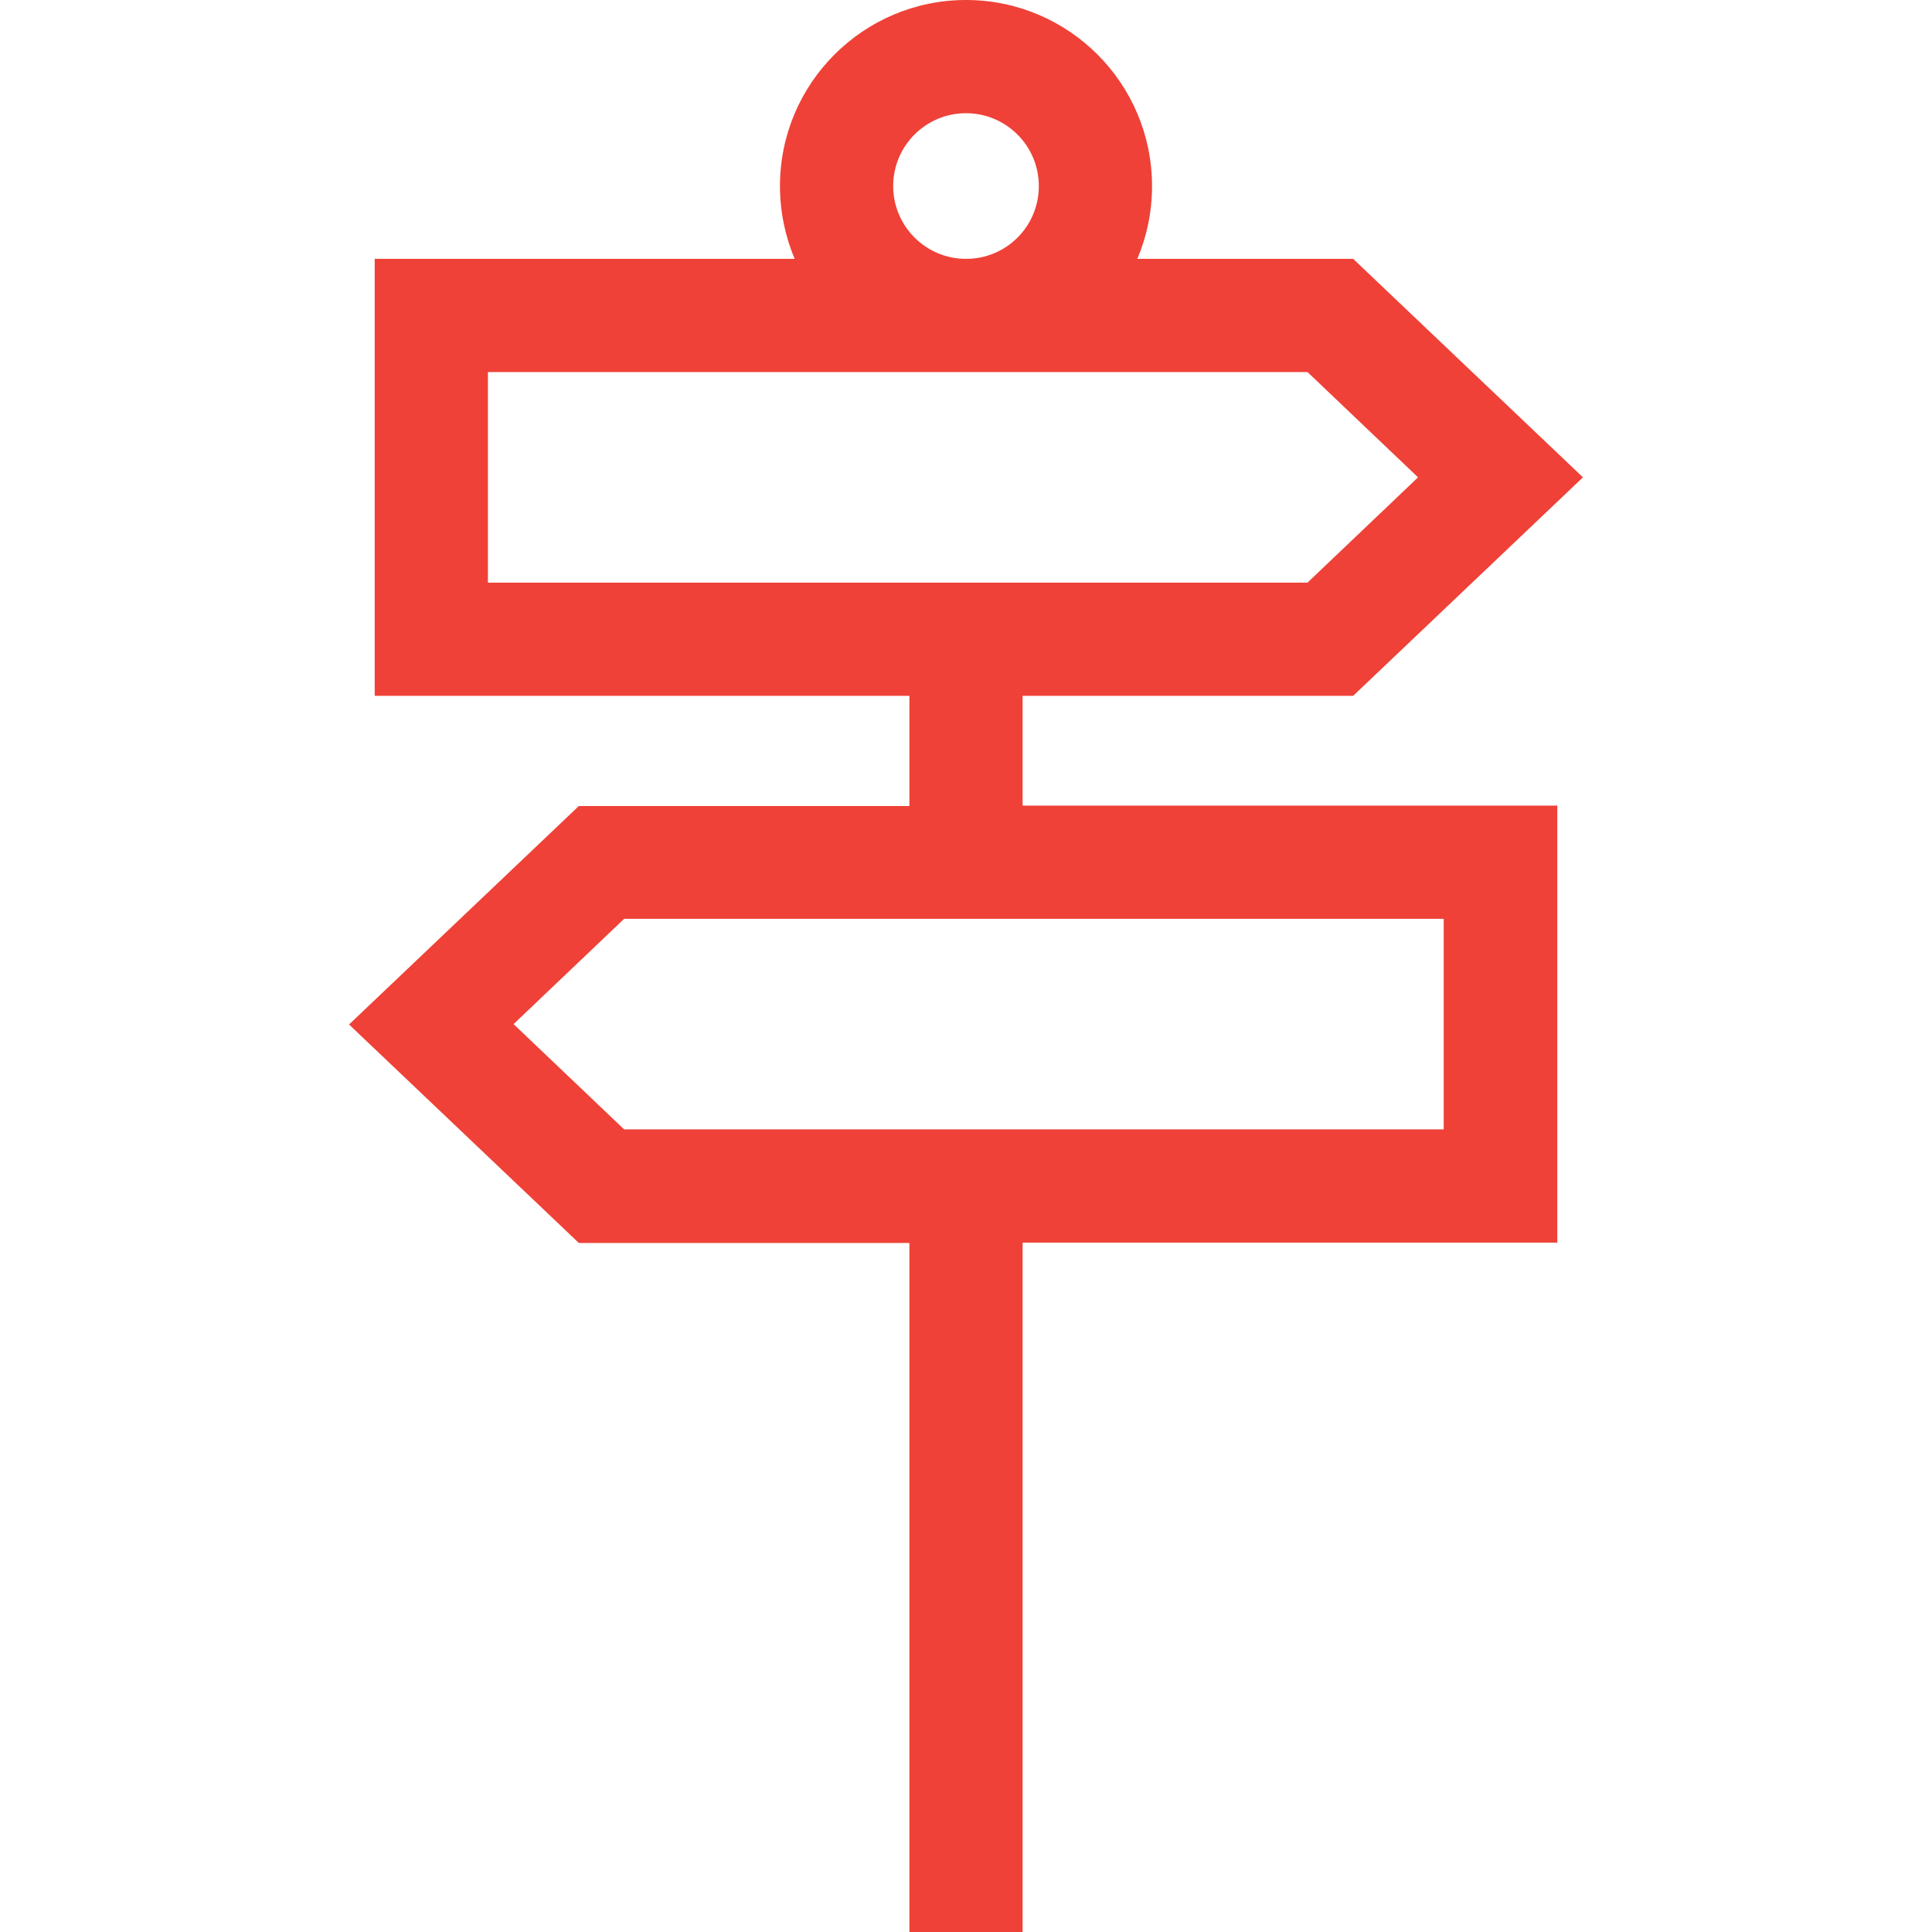 <?xml version="1.0" encoding="UTF-8"?> <!-- Generator: Adobe Illustrator 24.2.1, SVG Export Plug-In . SVG Version: 6.00 Build 0) --> <svg xmlns="http://www.w3.org/2000/svg" xmlns:xlink="http://www.w3.org/1999/xlink" version="1.1" id="Capa_1" x="0px" y="0px" viewBox="0 0 512 512" style="enable-background:new 0 0 512 512;" xml:space="preserve"> <style type="text/css"> .st0{fill:#EF4137;} </style> <path class="st0" d="M271,184.4h87.6l60.9-57.9l-60.9-57.9h-57.2c2.5-5.9,3.9-12.4,3.9-19.3C305.3,22.1,283.2,0,256,0 s-49.3,22.1-49.3,49.3c0,6.8,1.4,13.4,3.9,19.3H99.3v115.8H241v29.2h-87.6l-60.9,57.9l60.9,57.9H241V512h30V329.3h141.7V213.5H271 L271,184.4z M236.7,49.3c0-10.6,8.6-19.3,19.3-19.3c10.6,0,19.3,8.6,19.3,19.3s-8.6,19.3-19.3,19.3S236.7,59.9,236.7,49.3z M129.3,98.6h217.2l29.3,27.9l-29.3,27.9H129.3V98.6z M382.7,299.3H165.4l-29.3-27.9l29.3-27.9h217.2V299.3z"></path> </svg> 